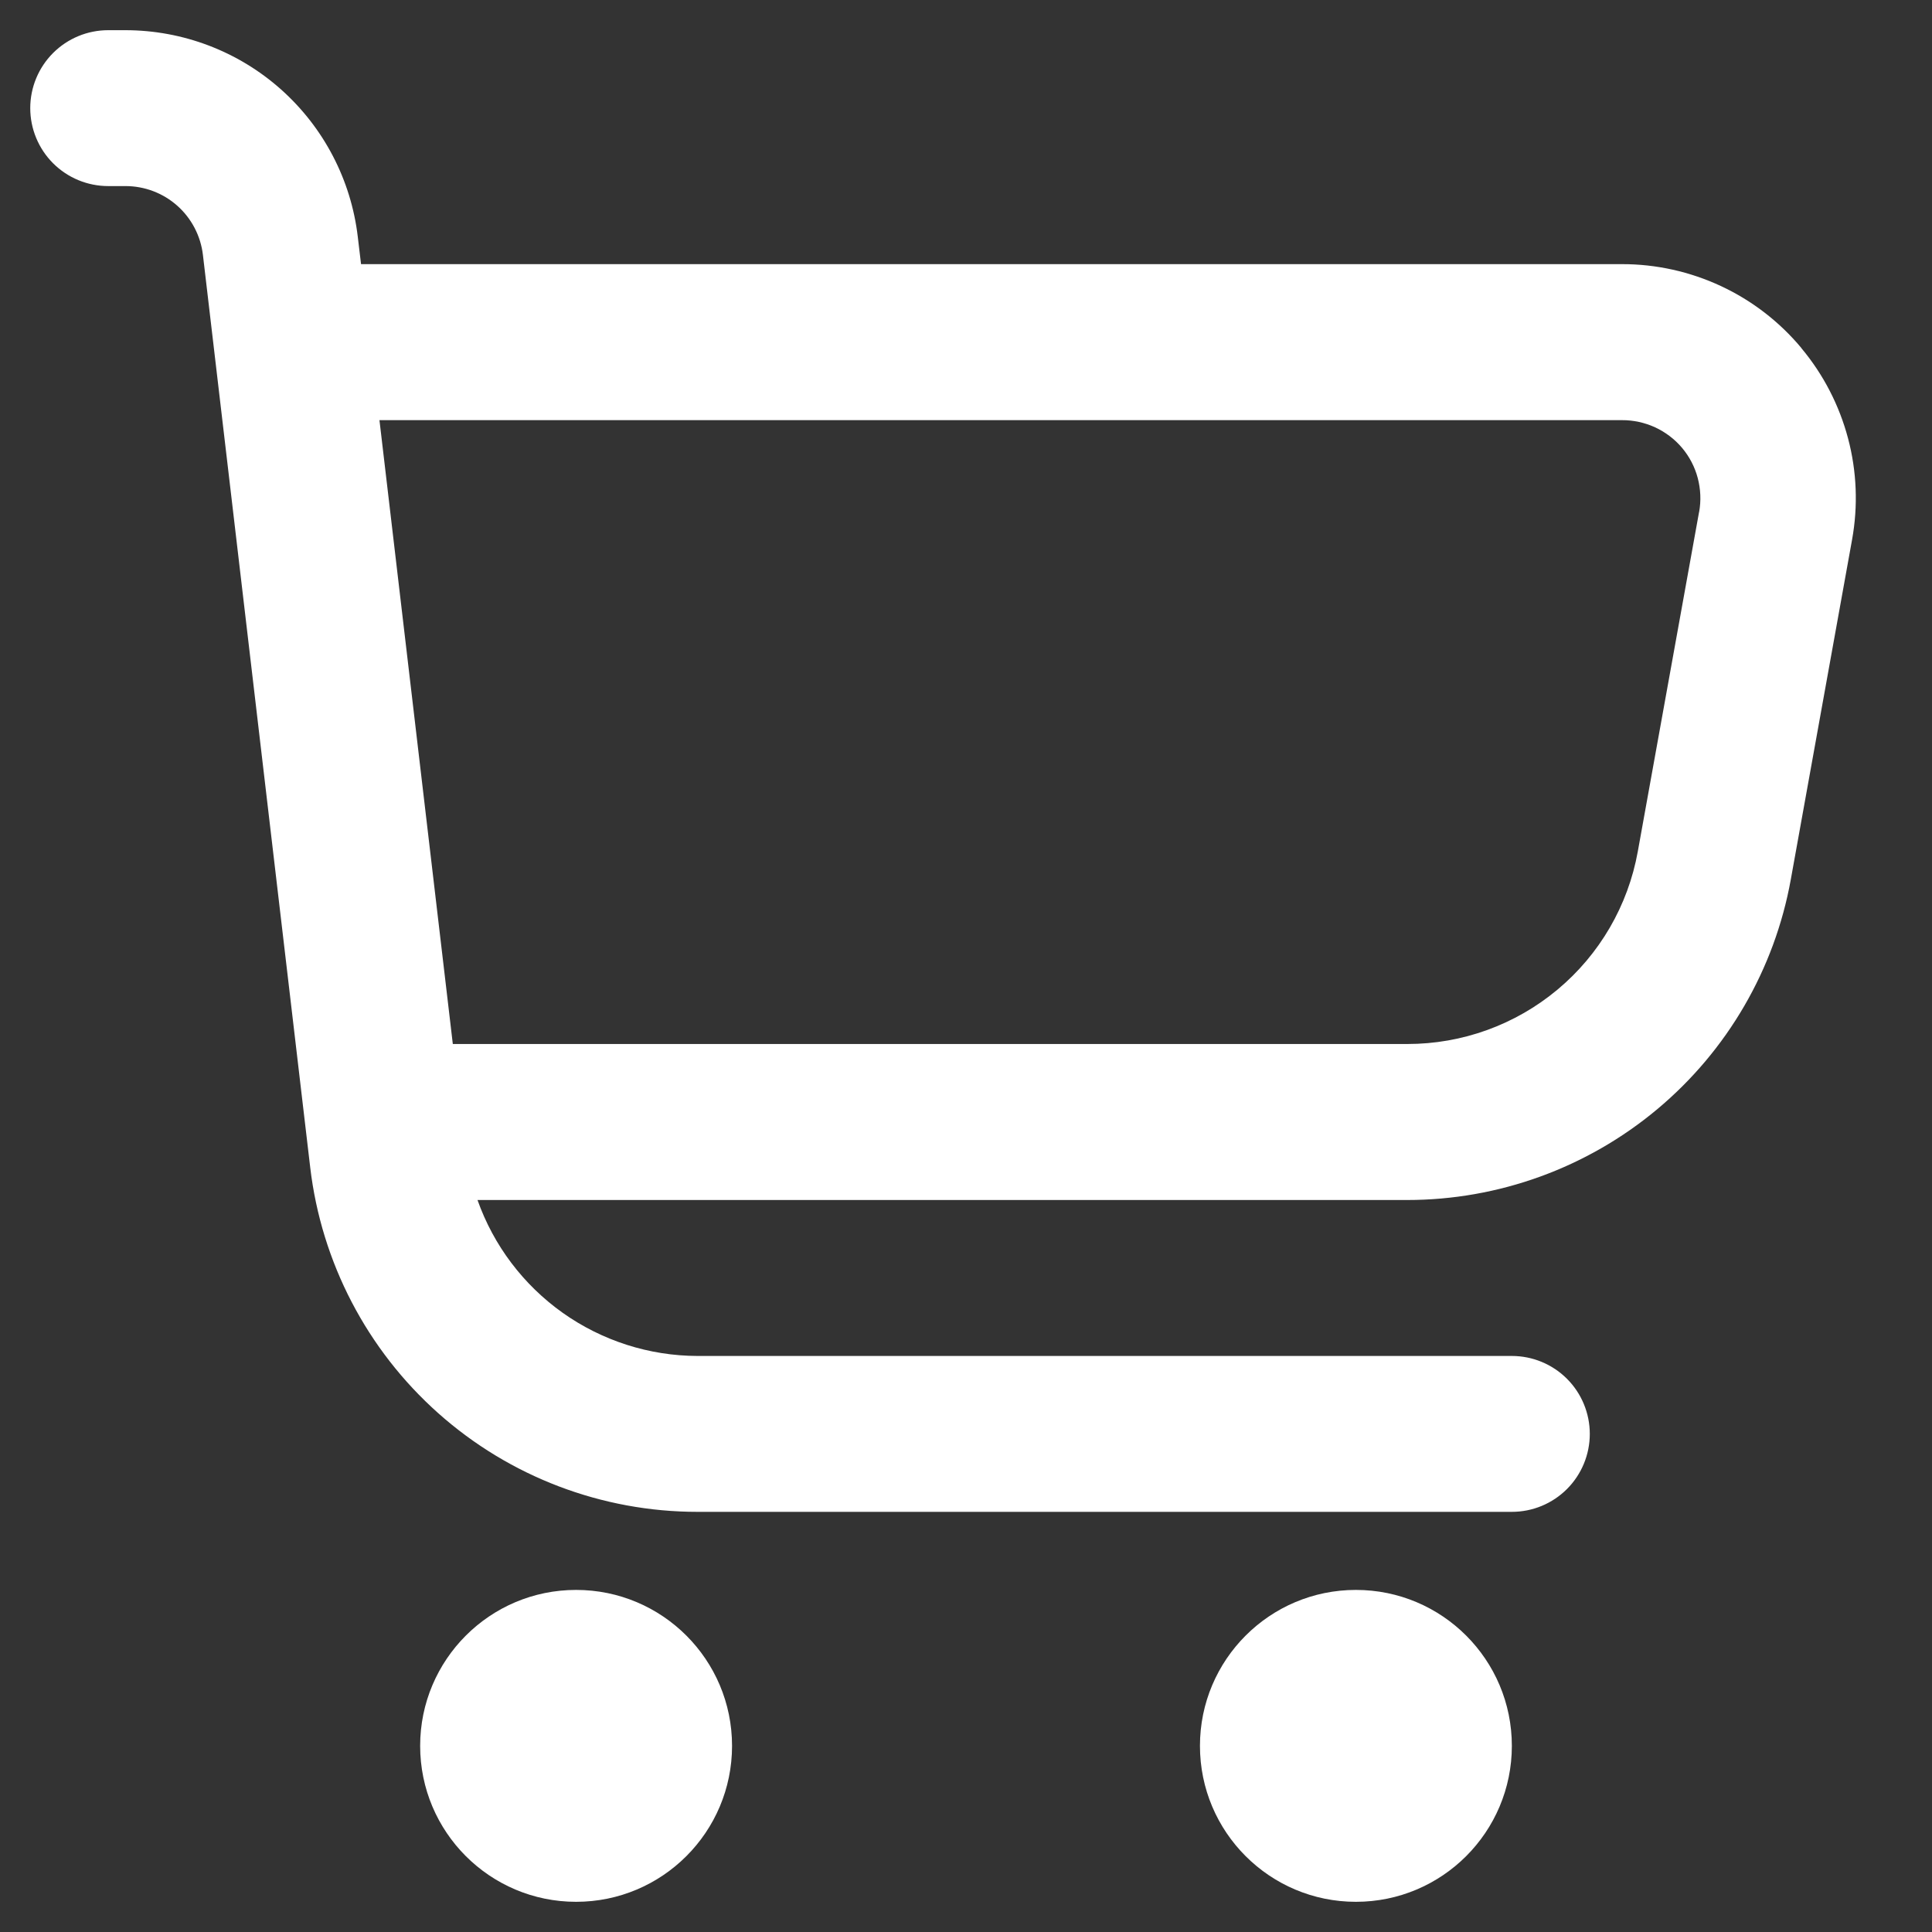 <svg fill="none" height="32" viewBox="0 0 32 32" width="32" xmlns="http://www.w3.org/2000/svg" xmlns:xlink="http://www.w3.org/1999/xlink"><rect x="0" y="0" width="32" height="32" fill="#333333" stroke="none"/><clipPath id="a"><path d="m.5.5h31v31h-31z"/></clipPath><g clip-path="url(#a)" fill="#fff"><path d="m29.838 5.766c-.363-.436-.818-.787-1.332-1.027-.514-.24-1.075-.365-1.642-.364h-20.884l-.054-.453c-.111-.942-.564-1.811-1.273-2.442-.709-.631-1.625-.979-2.574-.98h-.287c-.343 0-.671.136-.913.378-.242.242-.378.571-.378.913s.136.671.378.913c.242.242.571.378.913.378h.287c.316 0.0.622.116.858.326s.387.5.424.814l1.777 15.113c.185 1.572.94 3.021 2.122 4.073s2.71 1.633 4.292 1.633h13.489c.343 0 .671-.136.913-.378.242-.242.378-.571.378-.913s-.136-.671-.378-.913c-.242-.242-.571-.378-.913-.378h-13.489c-.799-.002-1.579-.252-2.231-.714-.652-.463-1.145-1.115-1.412-1.869h15.397c1.514 0 2.98-.532 4.142-1.503 1.162-.971 1.946-2.32 2.214-3.81l1.014-5.624c.101-.558.079-1.131-.067-1.68s-.409-1.058-.773-1.493zm-1.696 2.714-1.015 5.624c-.161.895-.632 1.705-1.331 2.288s-1.579.901-2.489.9h-15.807l-1.215-10.333h20.579c.19-.001.377.04.55.119.172.08.325.196.447.341.122.145.211.316.259.499s.057.375.023.562z"/><path d="m9.542 31.5c1.427 0 2.583-1.157 2.583-2.583 0-1.427-1.157-2.583-2.583-2.583-1.427 0-2.583 1.157-2.583 2.583 0 1.427 1.157 2.583 2.583 2.583z"/><path d="m22.458 31.5c1.427 0 2.583-1.157 2.583-2.583 0-1.427-1.157-2.583-2.583-2.583-1.427 0-2.583 1.157-2.583 2.583 0 1.427 1.157 2.583 2.583 2.583z"/></g></svg>